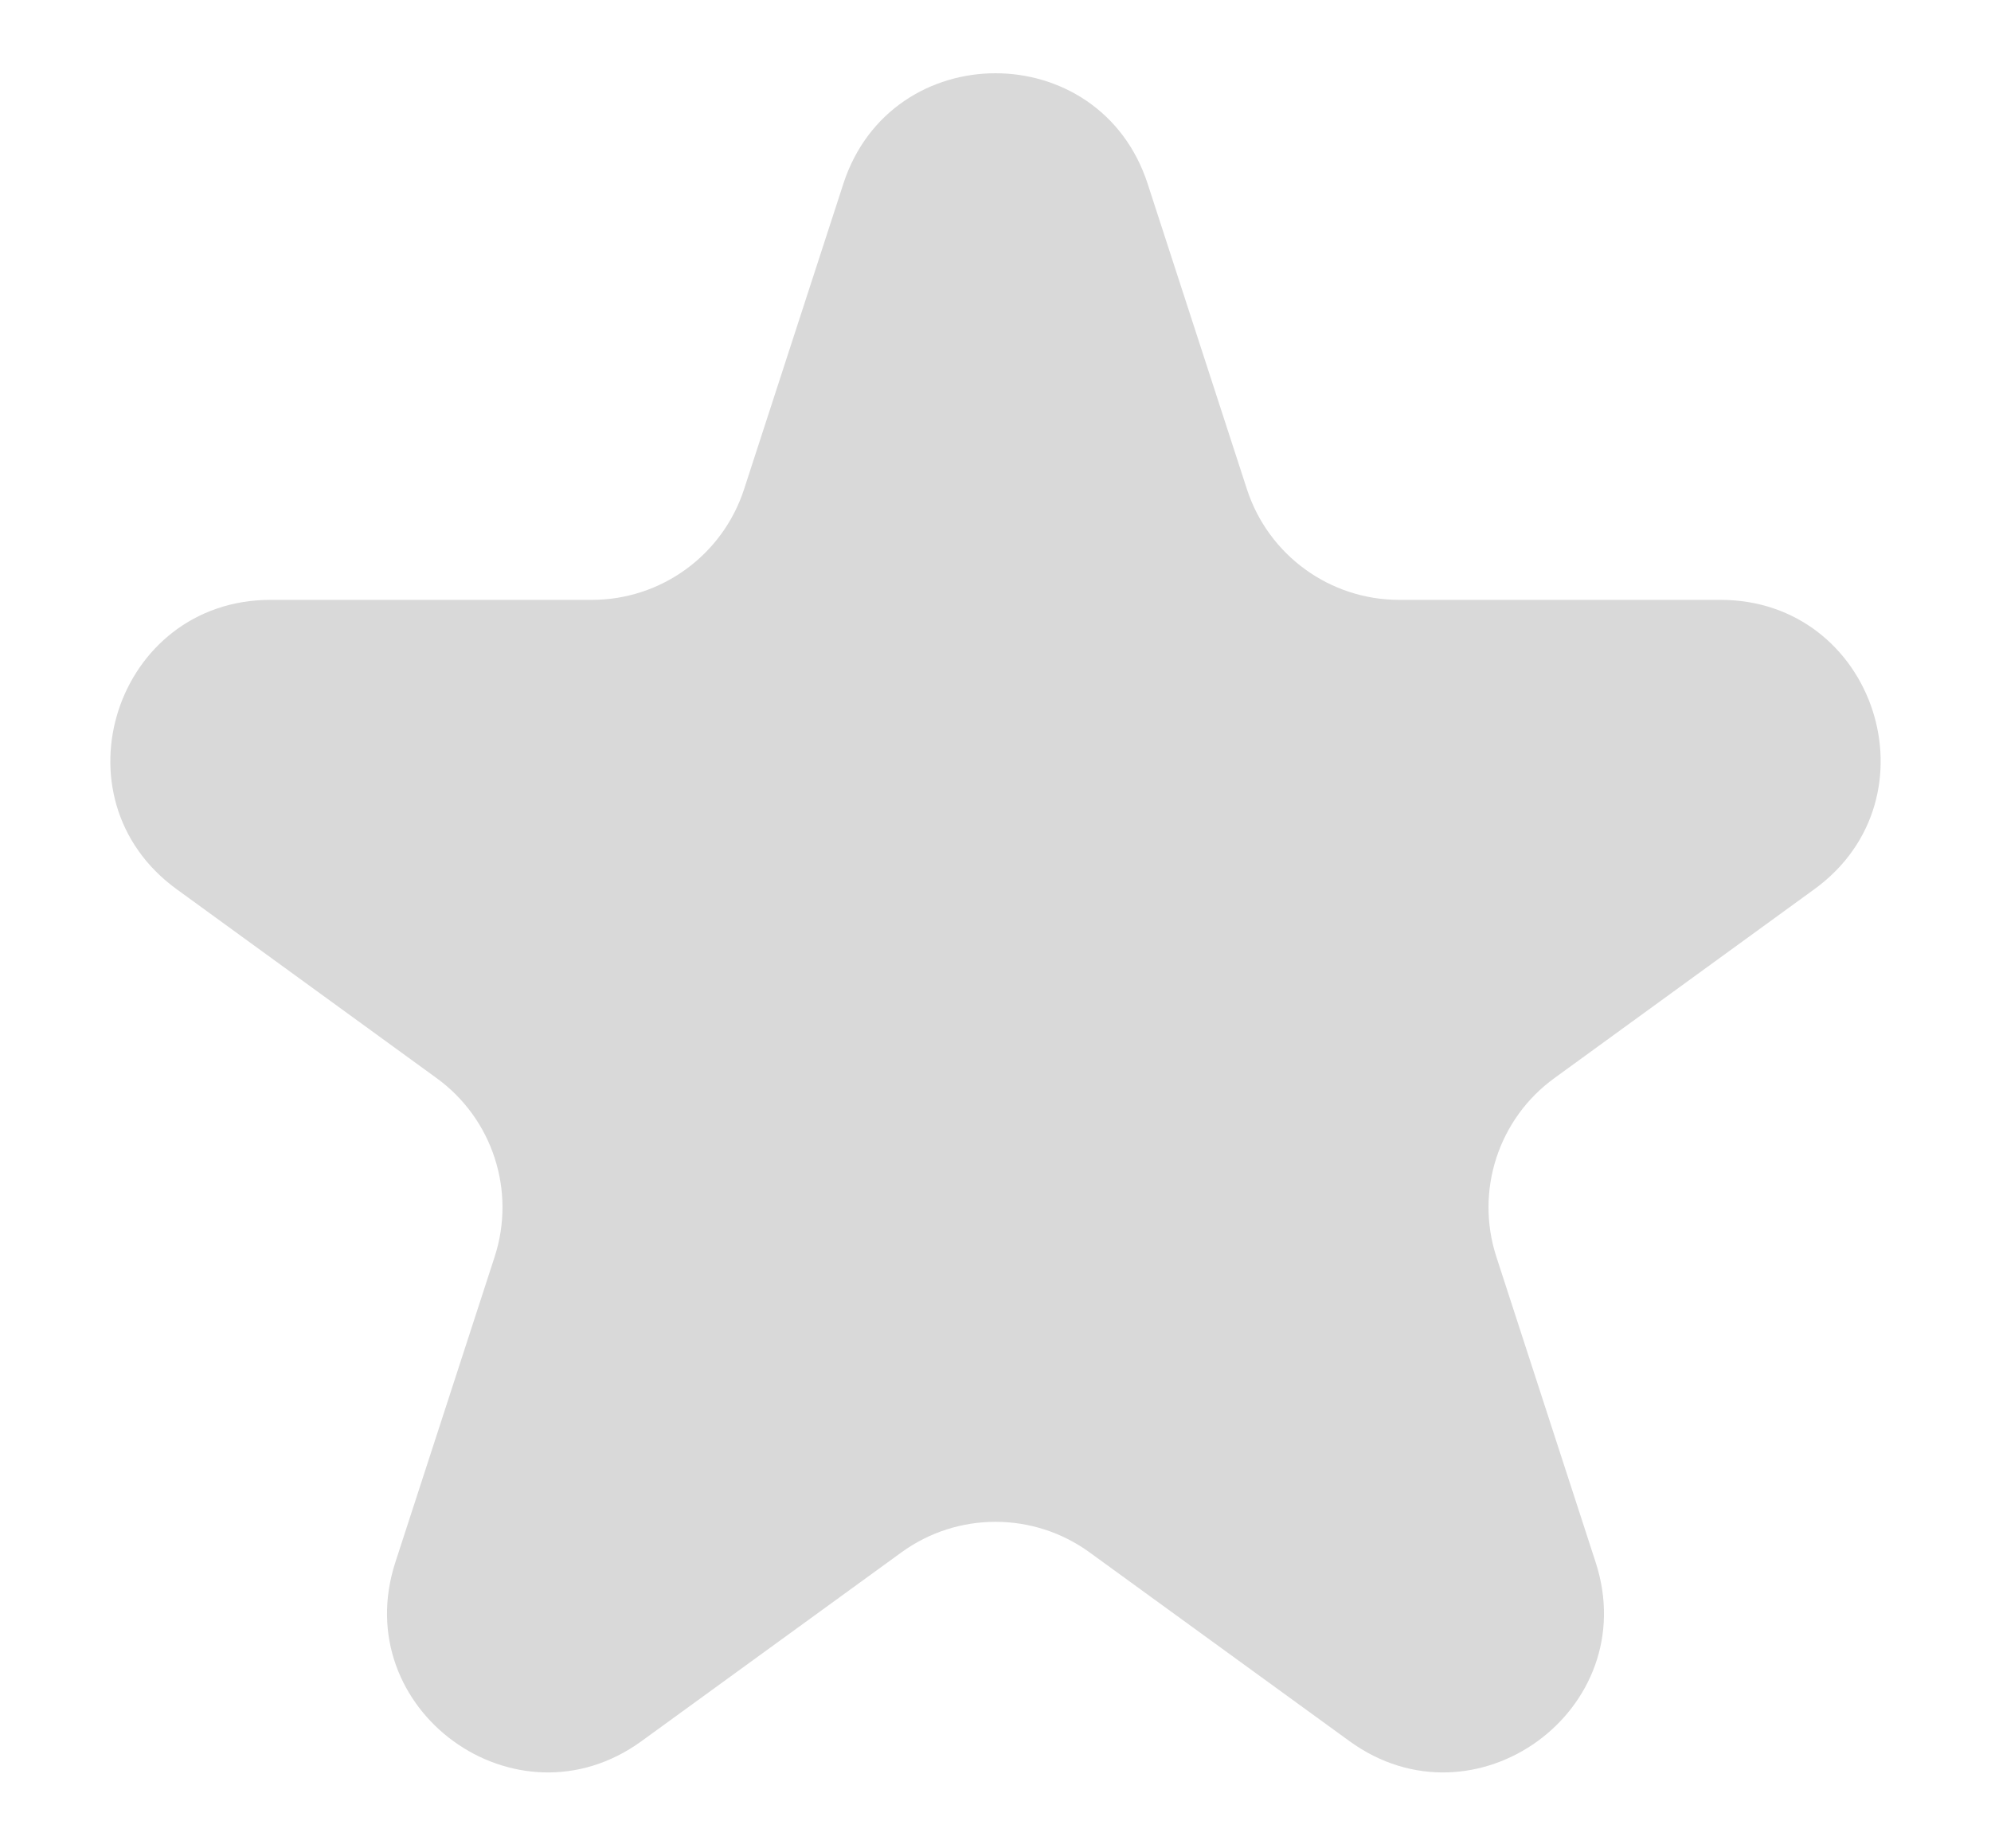 <svg width="14" height="13" viewBox="0 0 14 13" fill="none" xmlns="http://www.w3.org/2000/svg">
<path d="M5.93 1.293C6.267 0.256 7.733 0.256 8.07 1.293L8.768 3.441C8.919 3.905 9.351 4.219 9.838 4.219H12.097C13.187 4.219 13.64 5.613 12.758 6.254L10.931 7.582C10.536 7.868 10.371 8.376 10.522 8.84L11.22 10.988C11.557 12.025 10.371 12.887 9.489 12.246L7.661 10.918C7.267 10.632 6.733 10.632 6.339 10.918L4.511 12.246C3.629 12.887 2.443 12.025 2.78 10.988L3.478 8.84C3.629 8.376 3.464 7.868 3.069 7.582L1.242 6.254C0.36 5.613 0.813 4.219 1.903 4.219H4.162C4.649 4.219 5.081 3.905 5.232 3.441L5.93 1.293Z" fill="#D9D9D9"/>
</svg>
